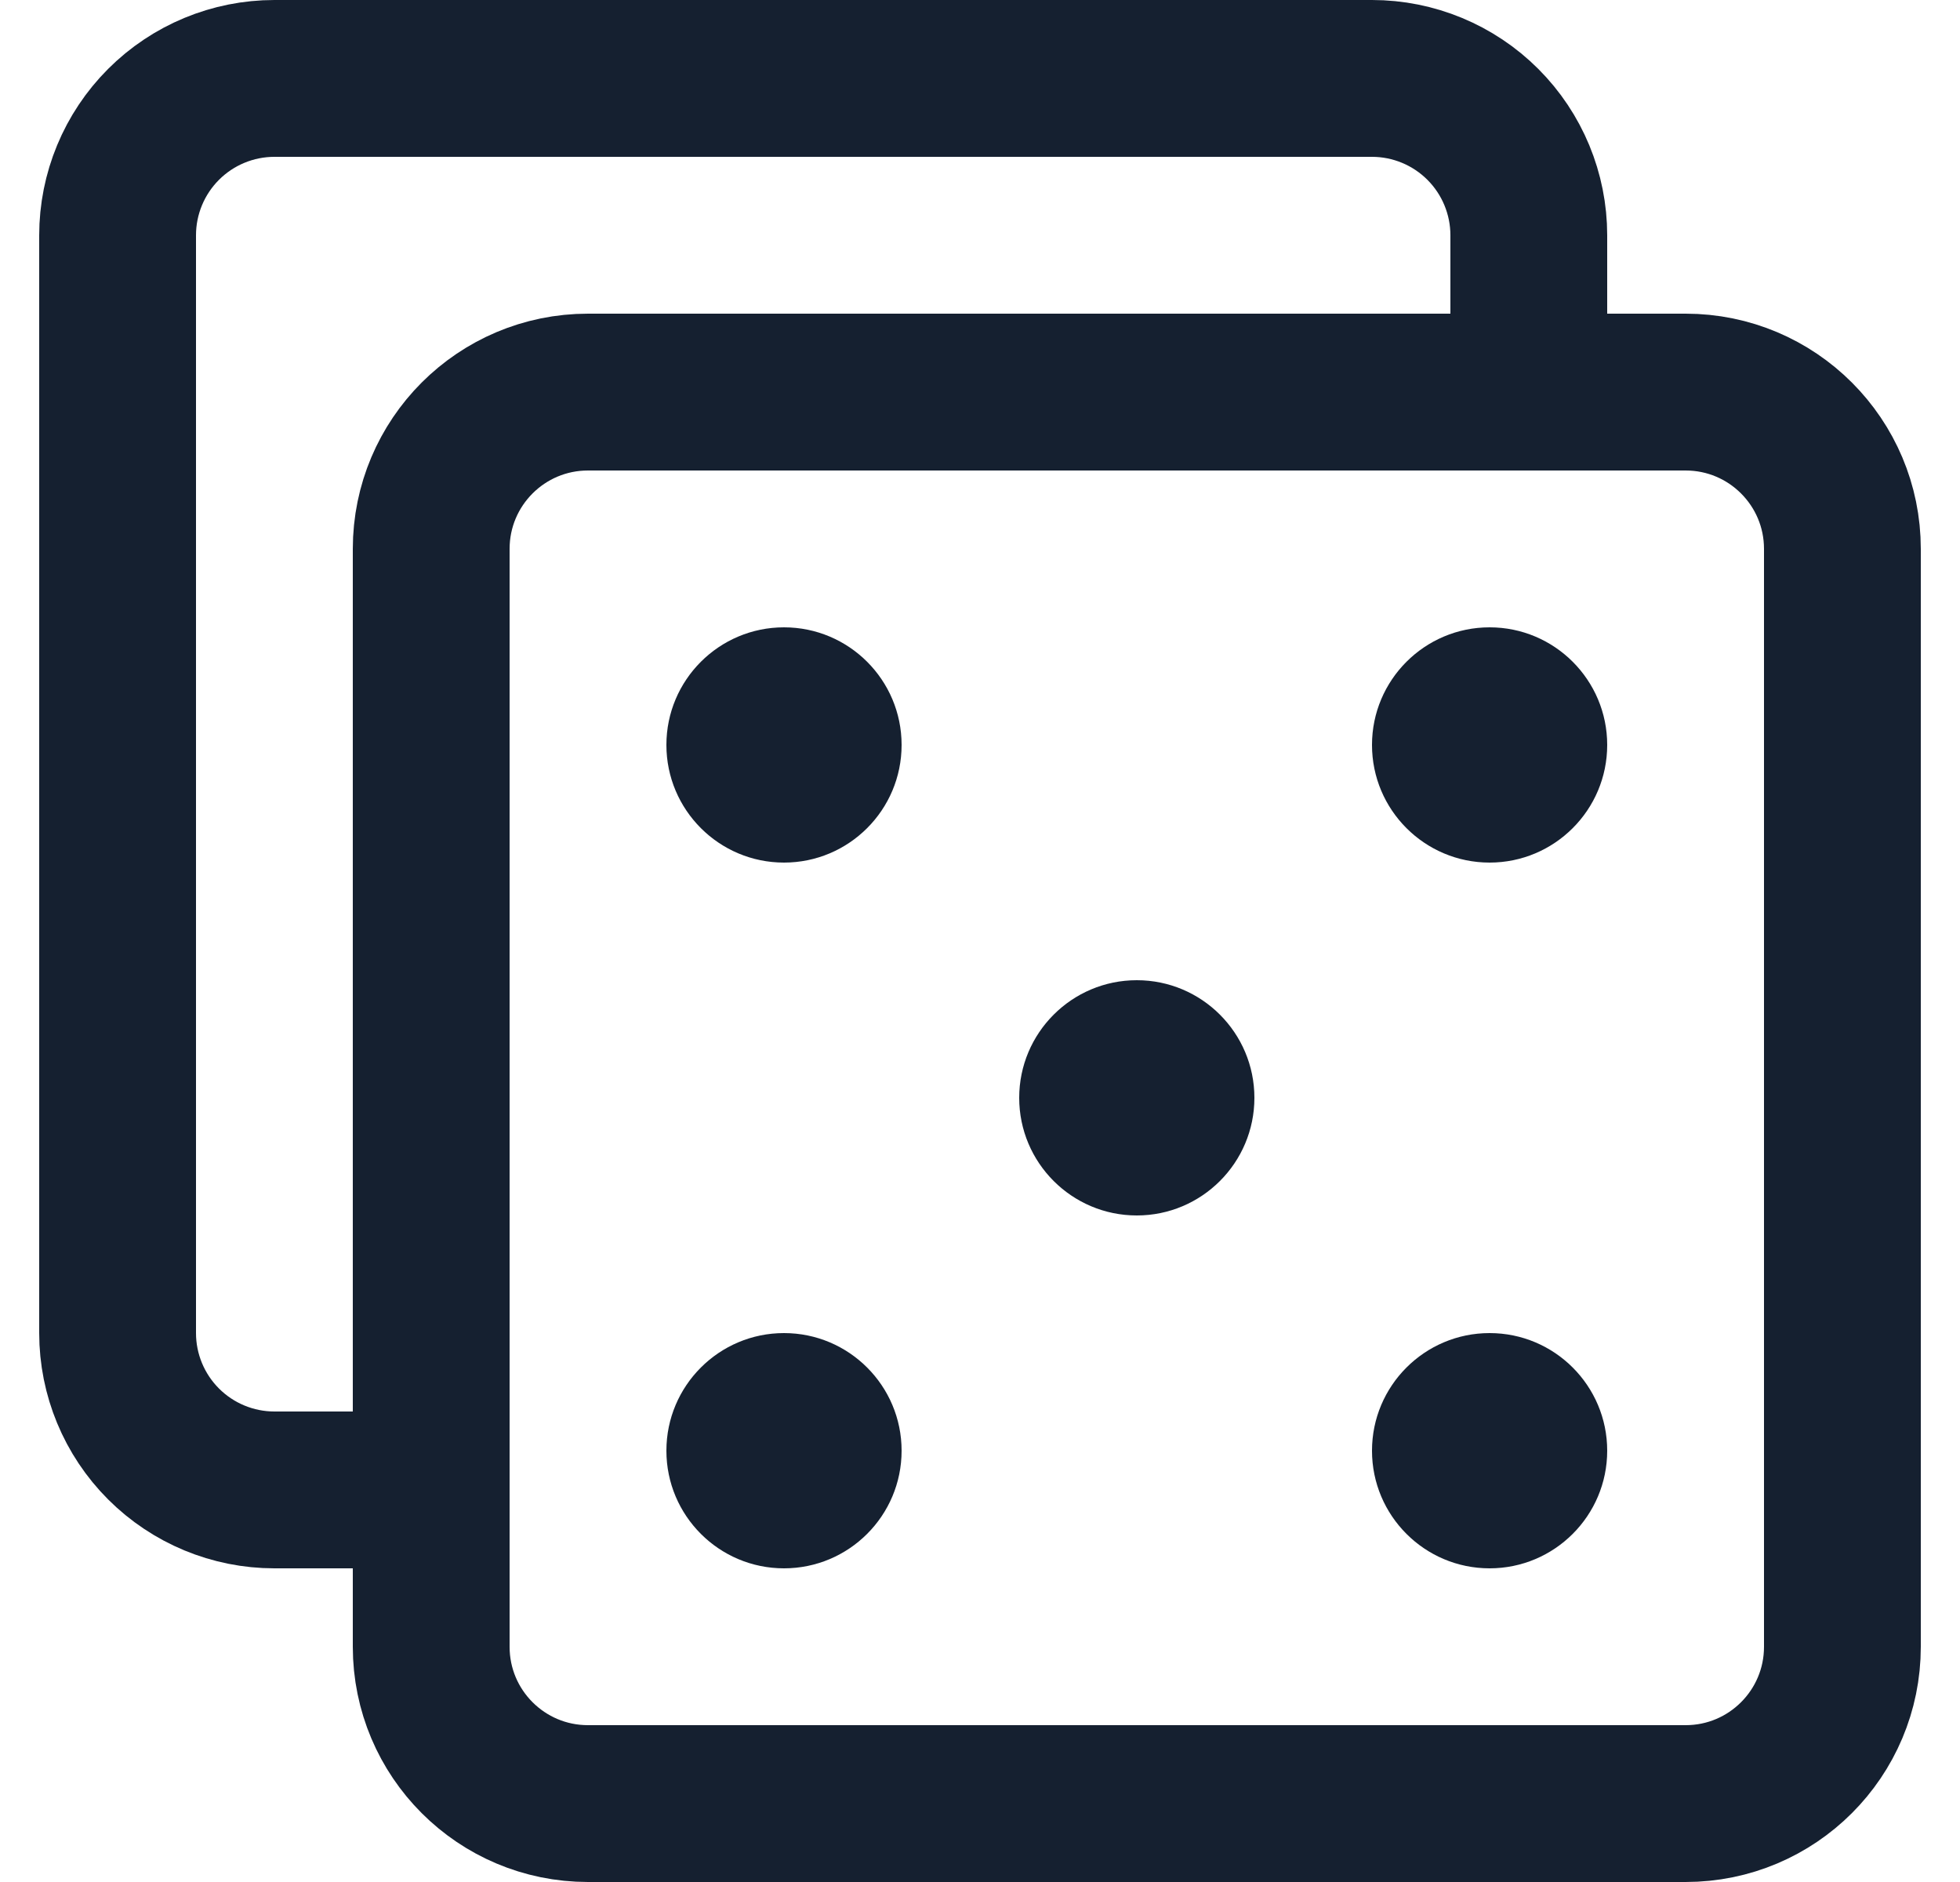 <svg width="25" height="24" viewBox="0 0 25 24" fill="none" xmlns="http://www.w3.org/2000/svg">
<g clip-path="url(#clip0)">
<path d="M21.5 5H7.5C6.395 5 5.5 5.895 5.5 7V21C5.5 22.105 6.395 23 7.5 23H21.5C22.605 23 23.5 22.105 23.5 21V7C23.5 5.895 22.605 5 21.5 5Z" stroke="#152030" stroke-width="2" stroke-miterlimit="10" stroke-linecap="square"/>
<path d="M19.5 5V3C19.5 2.47 19.289 1.961 18.914 1.586C18.539 1.211 18.03 1 17.5 1H3.5C2.97 1 2.461 1.211 2.086 1.586C1.711 1.961 1.5 2.47 1.5 3V17C1.5 17.53 1.711 18.039 2.086 18.414C2.461 18.789 2.97 19 3.5 19H5.5" stroke="#152030" stroke-width="2" stroke-miterlimit="10"/>
<path d="M10 11C10.828 11 11.5 10.328 11.5 9.5C11.5 8.672 10.828 8 10 8C9.172 8 8.5 8.672 8.5 9.5C8.5 10.328 9.172 11 10 11Z" fill="#152030"/>
<path d="M19 11C19.828 11 20.5 10.328 20.5 9.5C20.5 8.672 19.828 8 19 8C18.172 8 17.5 8.672 17.5 9.5C17.5 10.328 18.172 11 19 11Z" fill="#152030"/>
<path d="M10 20C10.828 20 11.5 19.328 11.5 18.5C11.5 17.672 10.828 17 10 17C9.172 17 8.5 17.672 8.5 18.5C8.5 19.328 9.172 20 10 20Z" fill="#152030"/>
<path d="M19 20C19.828 20 20.5 19.328 20.5 18.5C20.5 17.672 19.828 17 19 17C18.172 17 17.5 17.672 17.5 18.5C17.5 19.328 18.172 20 19 20Z" fill="#152030"/>
<path d="M14.5 15.5C15.328 15.5 16 14.828 16 14C16 13.172 15.328 12.5 14.5 12.5C13.672 12.5 13 13.172 13 14C13 14.828 13.672 15.5 14.5 15.5Z" fill="#152030"/>
</g>
<defs>
<clipPath id="clip0">
<rect width="24" height="24" fill="white" transform="translate(0.5)"/>
</clipPath>
</defs>
</svg>
